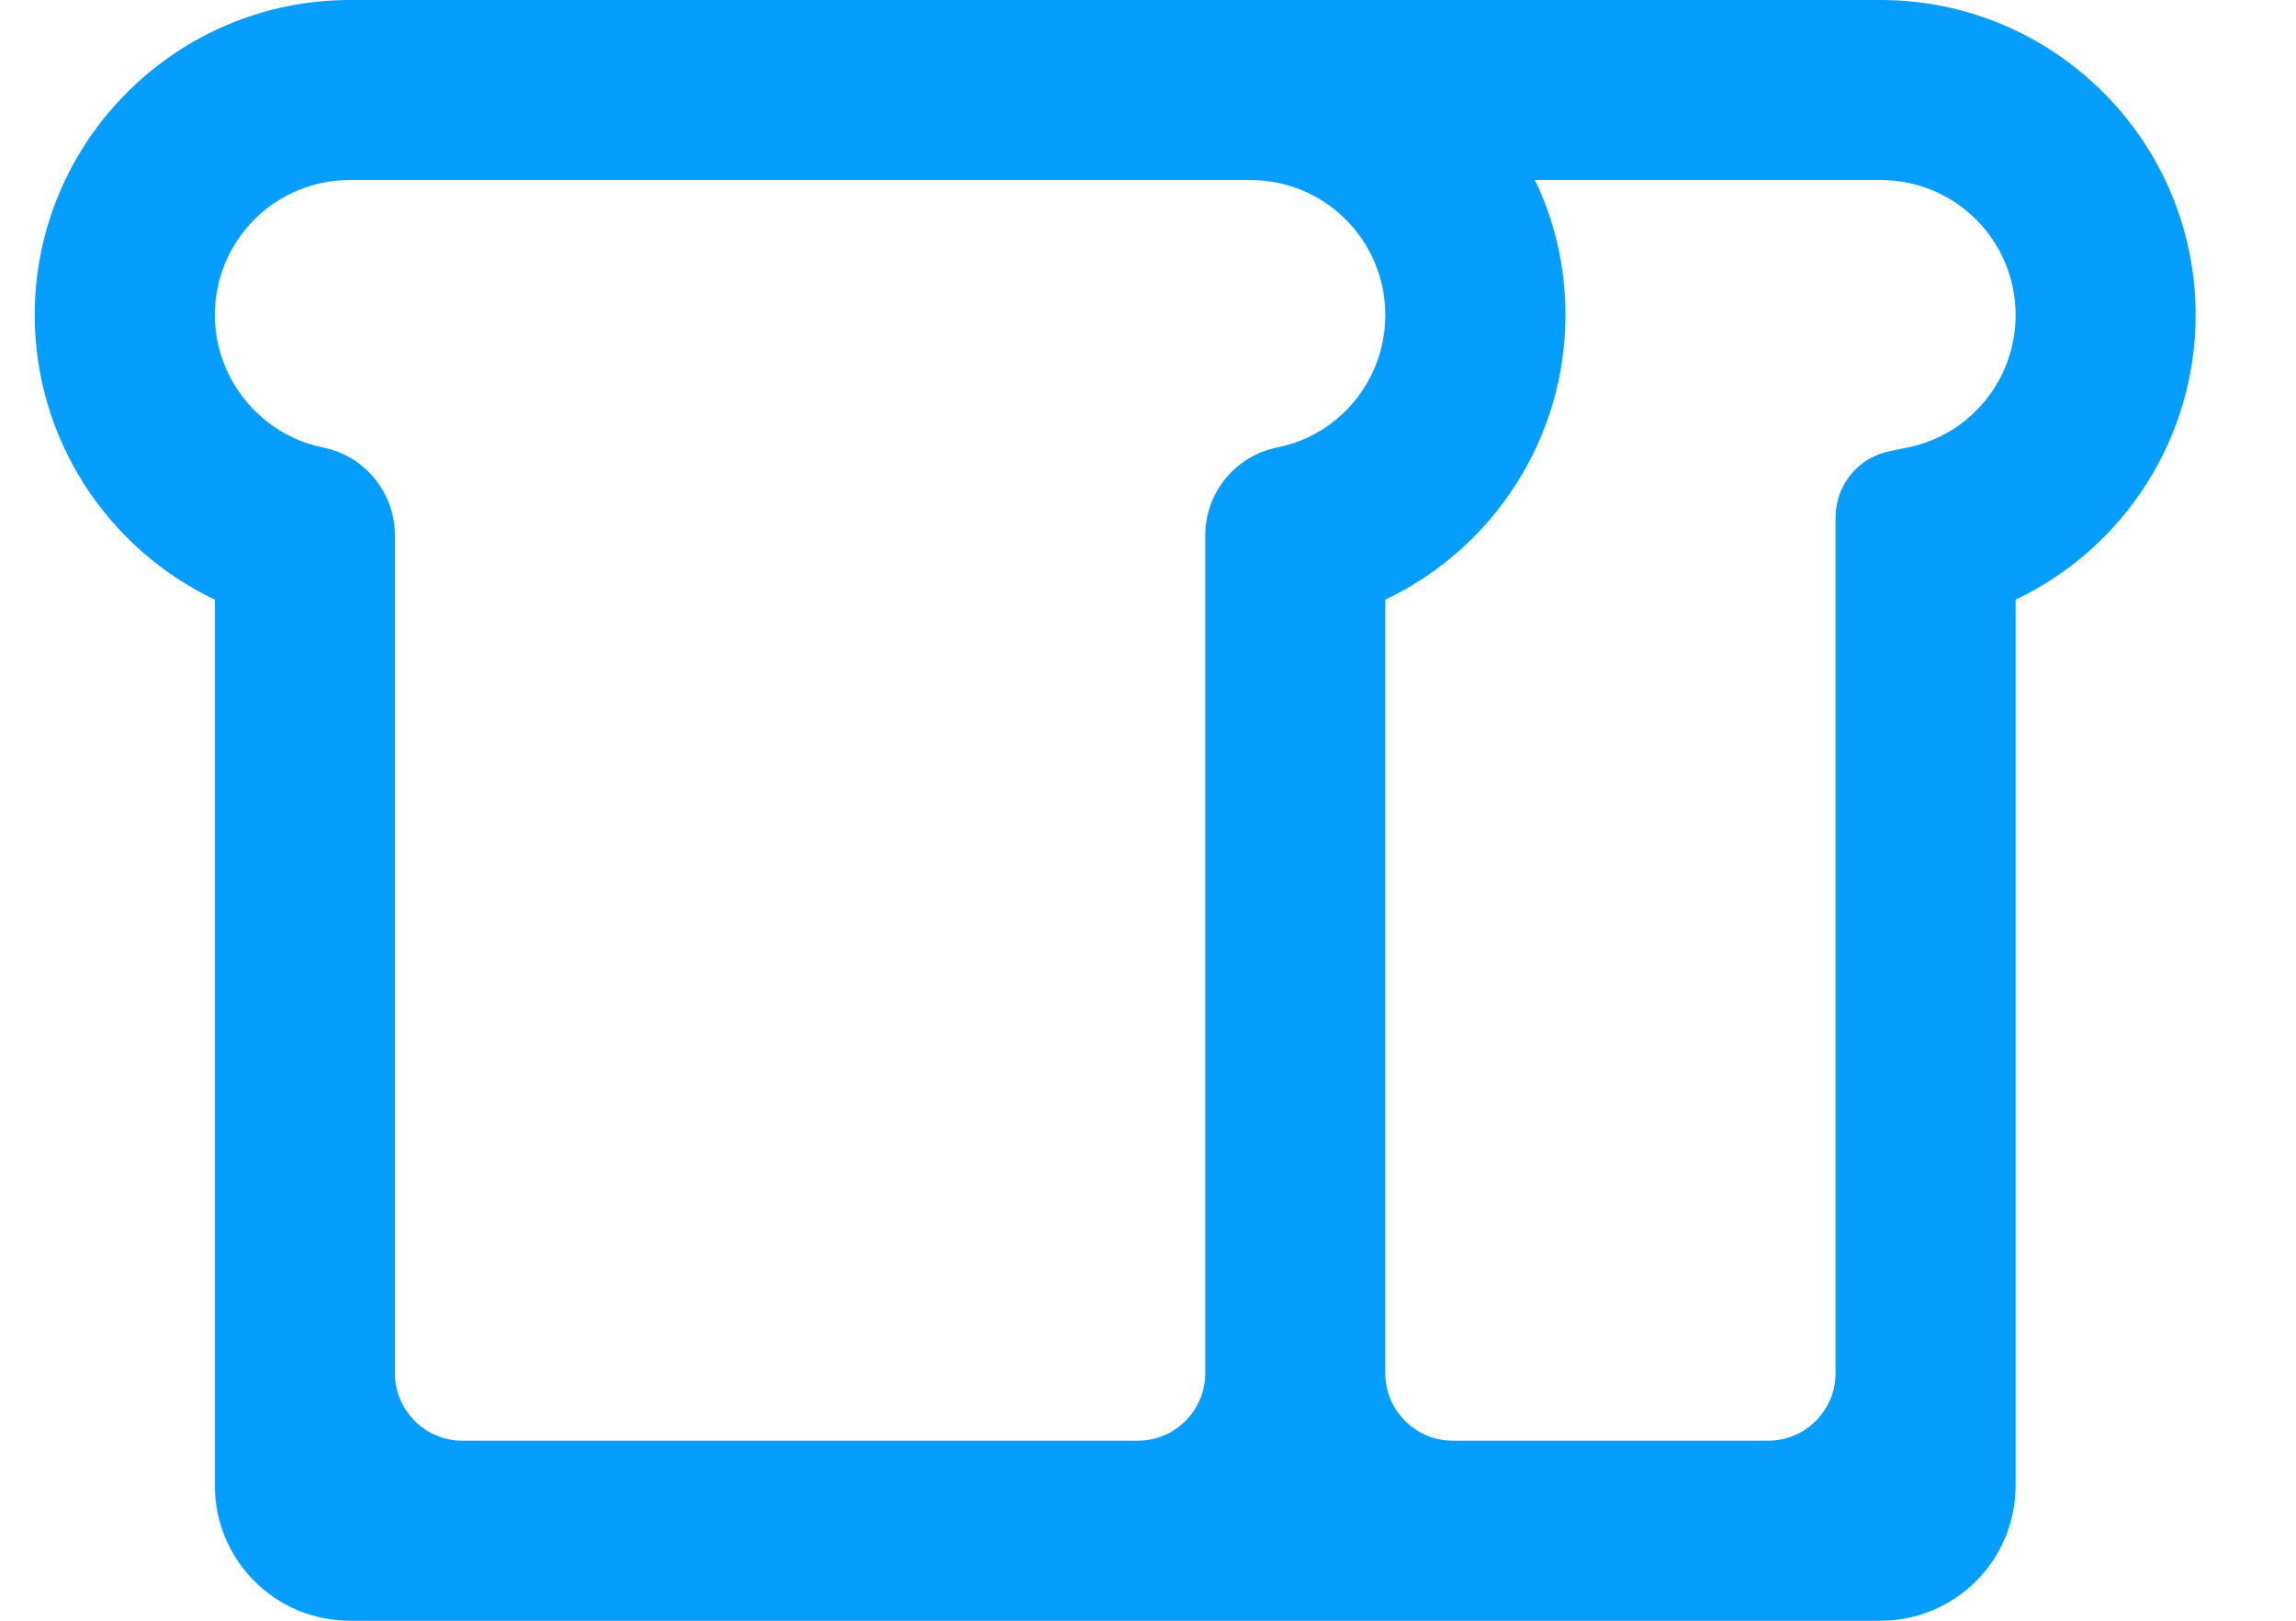 <svg width="17" height="12" viewBox="0 0 17 12" fill="none" xmlns="http://www.w3.org/2000/svg">
<path d="M13.924 0H2.591C1.304 0 0.257 1.047 0.257 2.333C0.257 3.247 0.791 4.06 1.591 4.44V11C1.591 11.552 2.038 12 2.591 12H13.924C14.476 12 14.924 11.552 14.924 11V4.44C15.724 4.06 16.257 3.247 16.257 2.333C16.257 1.047 15.211 0 13.924 0ZM2.391 3.313C1.931 3.22 1.591 2.807 1.591 2.333C1.591 1.78 2.037 1.333 2.591 1.333H9.257C9.811 1.333 10.257 1.78 10.257 2.333C10.257 2.807 9.924 3.22 9.457 3.313C9.147 3.375 8.924 3.648 8.924 3.964V10.167C8.924 10.443 8.7 10.667 8.424 10.667H3.424C3.148 10.667 2.924 10.443 2.924 10.167V3.964C2.924 3.648 2.701 3.375 2.391 3.313ZM14.124 3.313L13.993 3.34C13.759 3.386 13.591 3.592 13.591 3.83V10.167C13.591 10.443 13.367 10.667 13.091 10.667H10.757C10.481 10.667 10.257 10.443 10.257 10.167V4.44C11.057 4.06 11.591 3.247 11.591 2.333C11.591 1.973 11.511 1.633 11.364 1.333H13.924C14.477 1.333 14.924 1.78 14.924 2.333C14.924 2.807 14.591 3.22 14.124 3.313Z" fill="#059EFF"/>
</svg>
